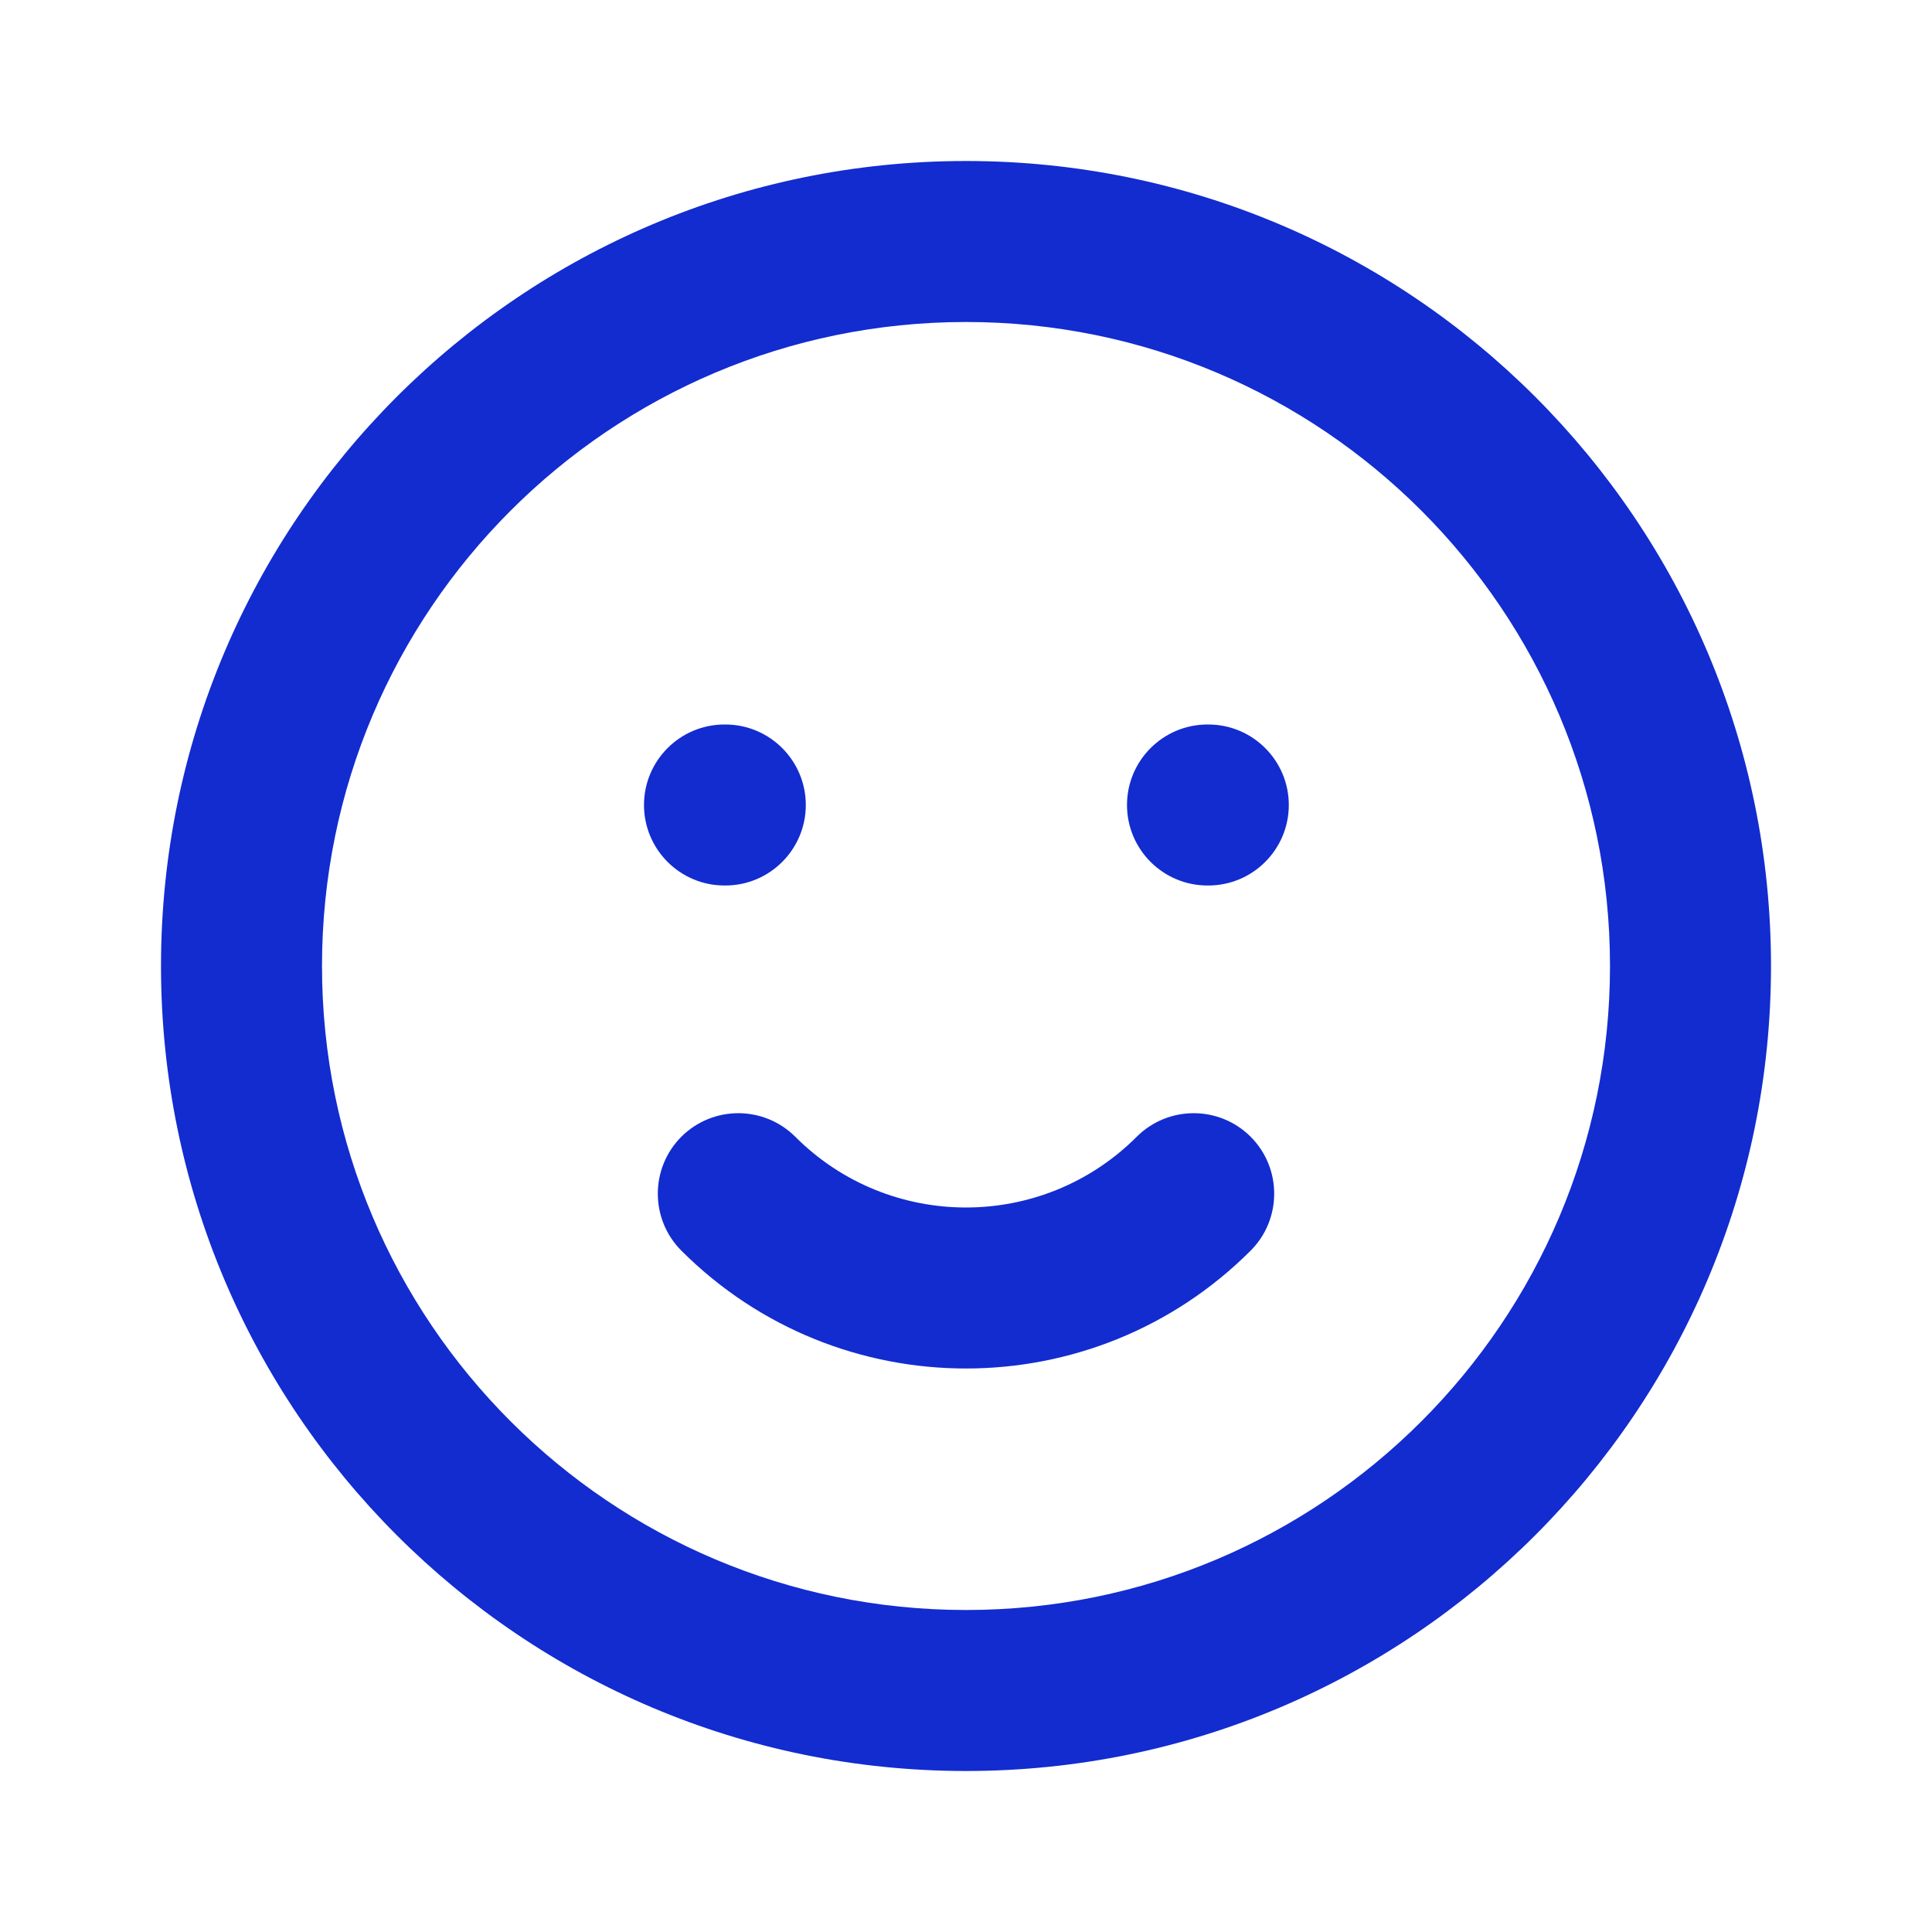 <svg width="24" height="24" viewBox="0 0 24 24" fill="none" xmlns="http://www.w3.org/2000/svg">
<path fill-rule="evenodd" clip-rule="evenodd" d="M12 4C7.582 4 4 7.582 4 12C4 16.418 7.582 20 12 20C16.418 20 20 16.418 20 12C20 7.582 16.418 4 12 4ZM2 12C2 6.477 6.477 2 12 2C17.523 2 22 6.477 22 12C22 17.523 17.523 22 12 22C6.477 22 2 17.523 2 12ZM8 10C8 9.448 8.448 9 9 9H9.01C9.562 9 10.01 9.448 10.01 10C10.01 10.552 9.562 11 9.01 11H9C8.448 11 8 10.552 8 10ZM14 10C14 9.448 14.448 9 15 9H15.01C15.562 9 16.01 9.448 16.01 10C16.01 10.552 15.562 11 15.01 11H15C14.448 11 14 10.552 14 10ZM8.464 14.121C8.855 13.731 9.488 13.731 9.879 14.121C11.05 15.293 12.95 15.293 14.121 14.121C14.512 13.731 15.145 13.731 15.536 14.121C15.926 14.512 15.926 15.145 15.536 15.536C13.583 17.488 10.417 17.488 8.464 15.536C8.074 15.145 8.074 14.512 8.464 14.121Z" fill="#122CD0"/>
</svg>

